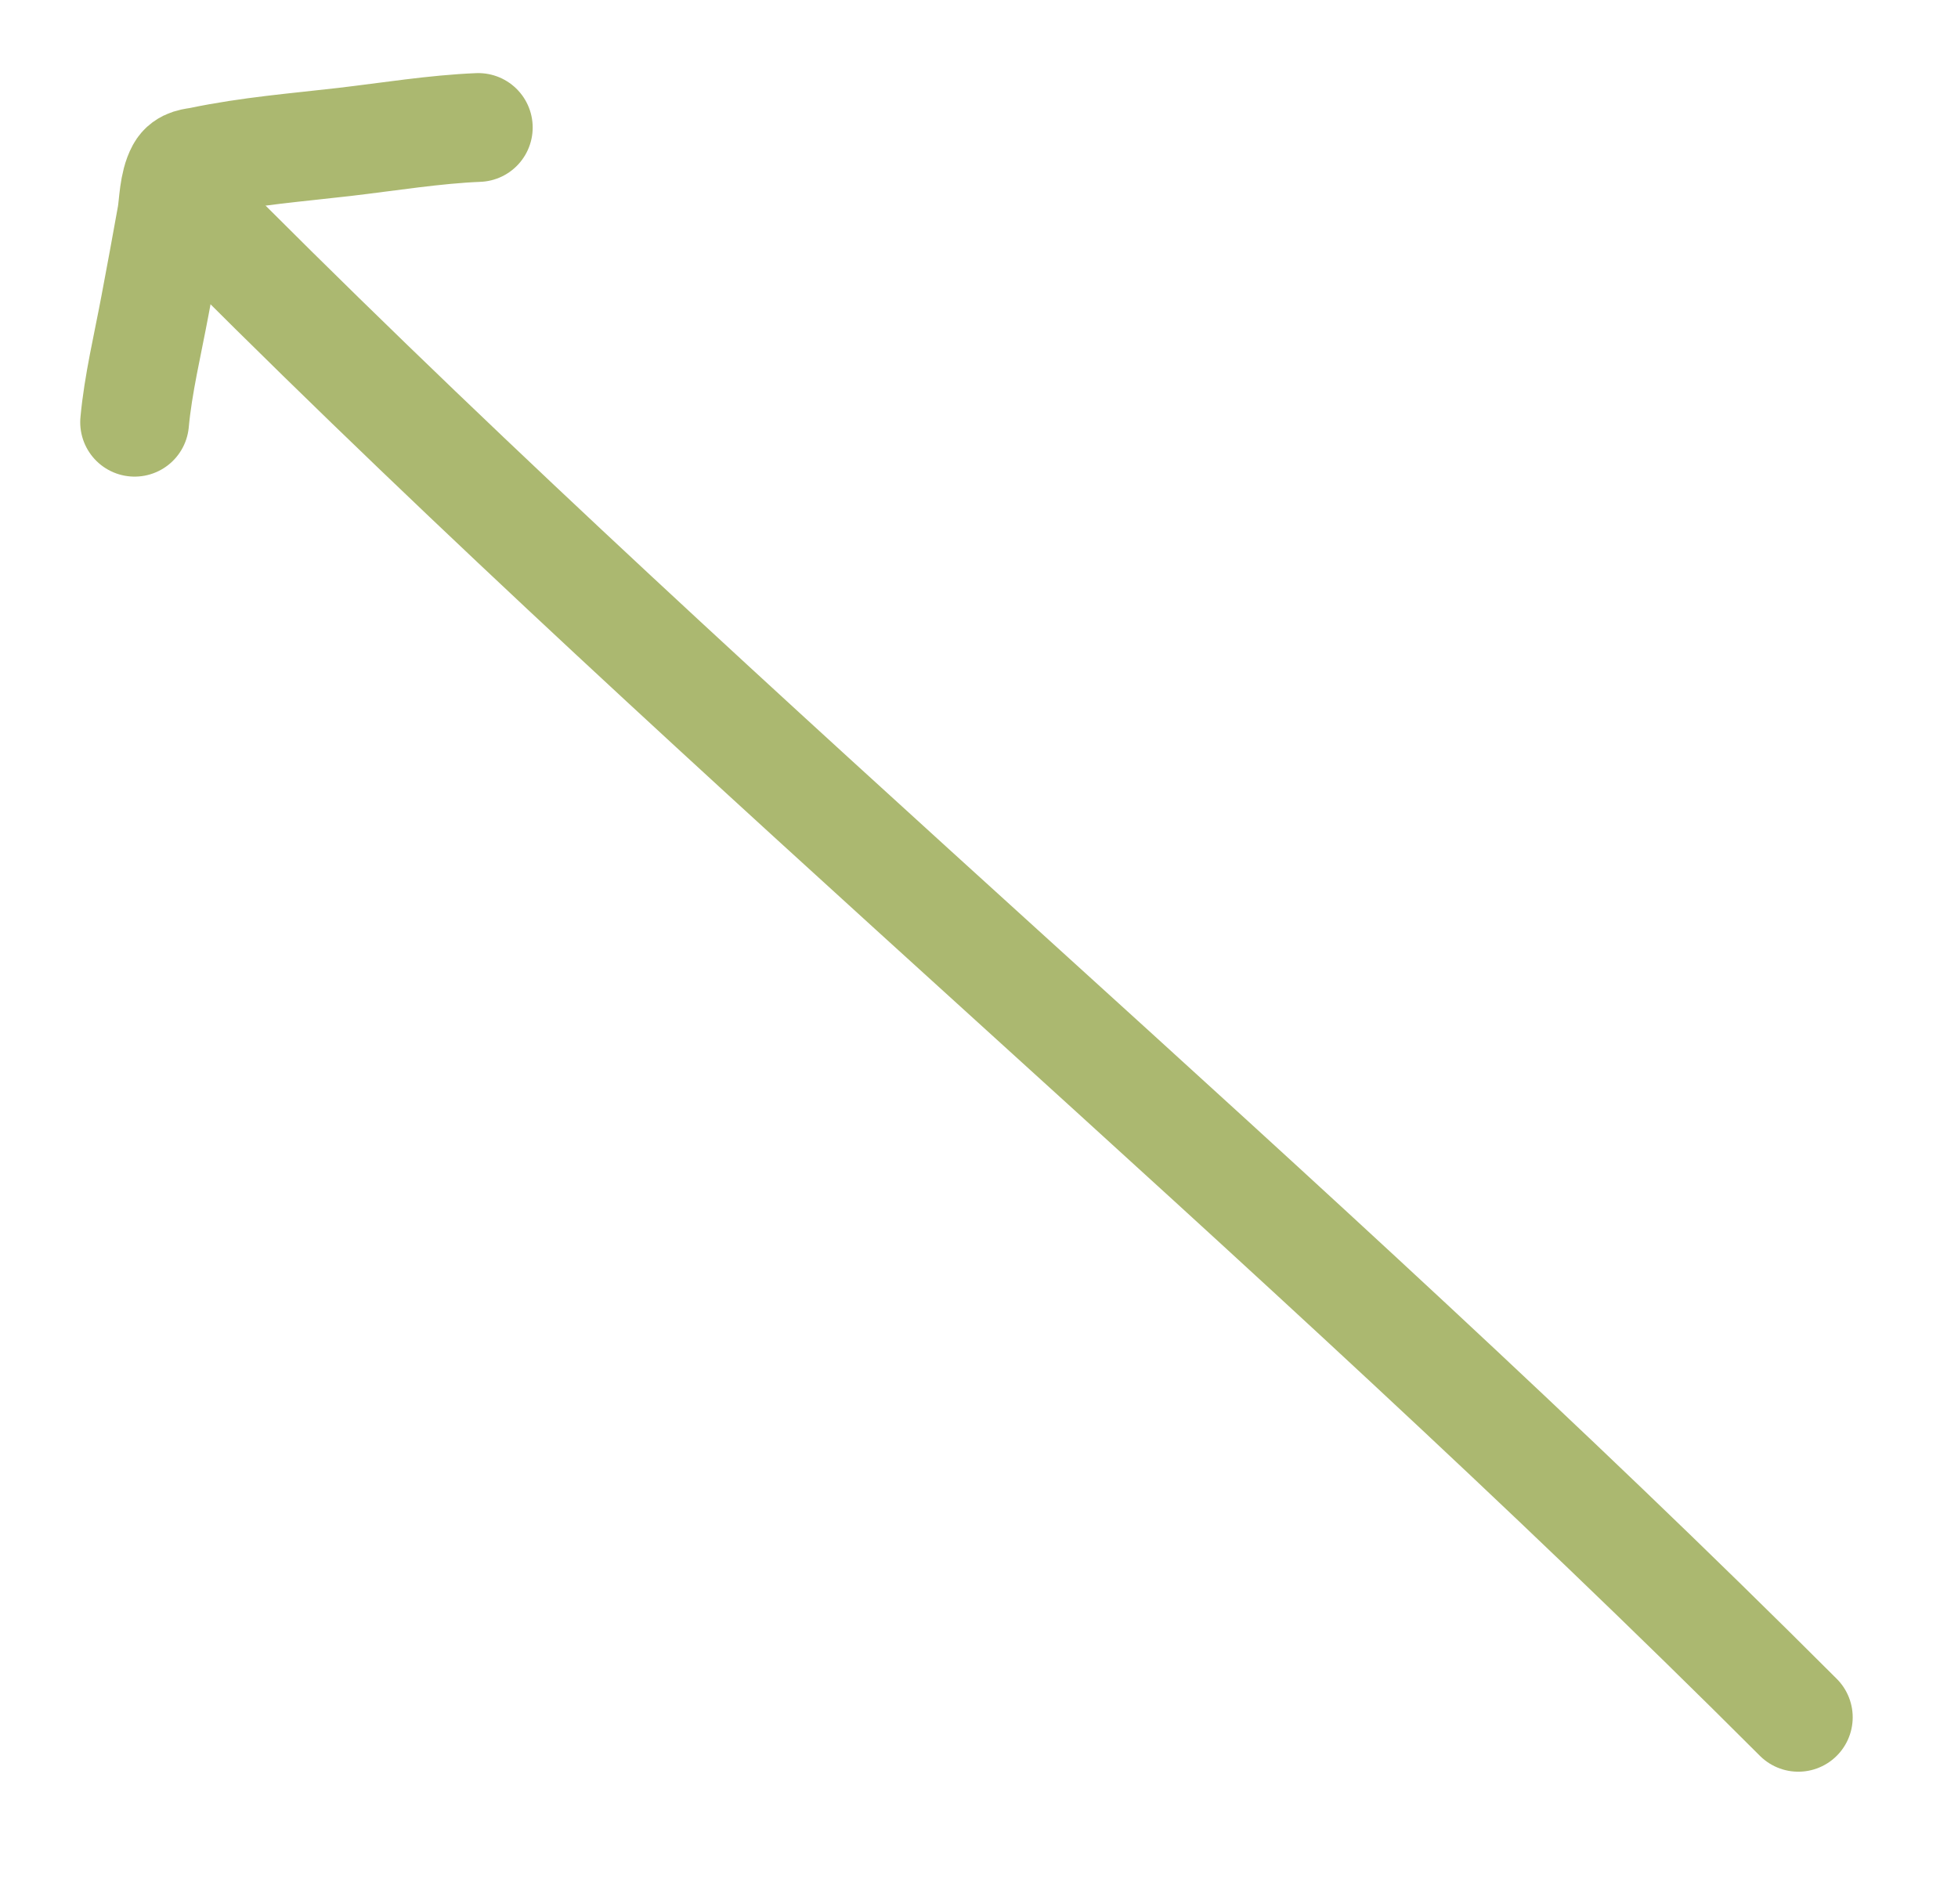 <?xml version="1.0" encoding="UTF-8"?> <svg xmlns="http://www.w3.org/2000/svg" width="36" height="35" viewBox="0 0 36 35" fill="none"><path d="M33.064 31.574C23.721 22.23 13.479 13.791 4.141 4.453" stroke="#ABB870" stroke-width="2" stroke-linecap="round" stroke-linejoin="round"></path><path d="M2.475 7.763C2.538 7.069 2.717 6.327 2.851 5.609C2.954 5.06 3.057 4.511 3.154 3.964C3.191 3.752 3.19 3.385 3.321 3.144C3.407 2.986 3.58 2.989 3.689 2.966C4.589 2.778 5.461 2.711 6.33 2.61C7.15 2.514 8 2.376 8.794 2.344" stroke="#ABB870" stroke-width="2" stroke-linecap="round" stroke-linejoin="round"></path></svg> 